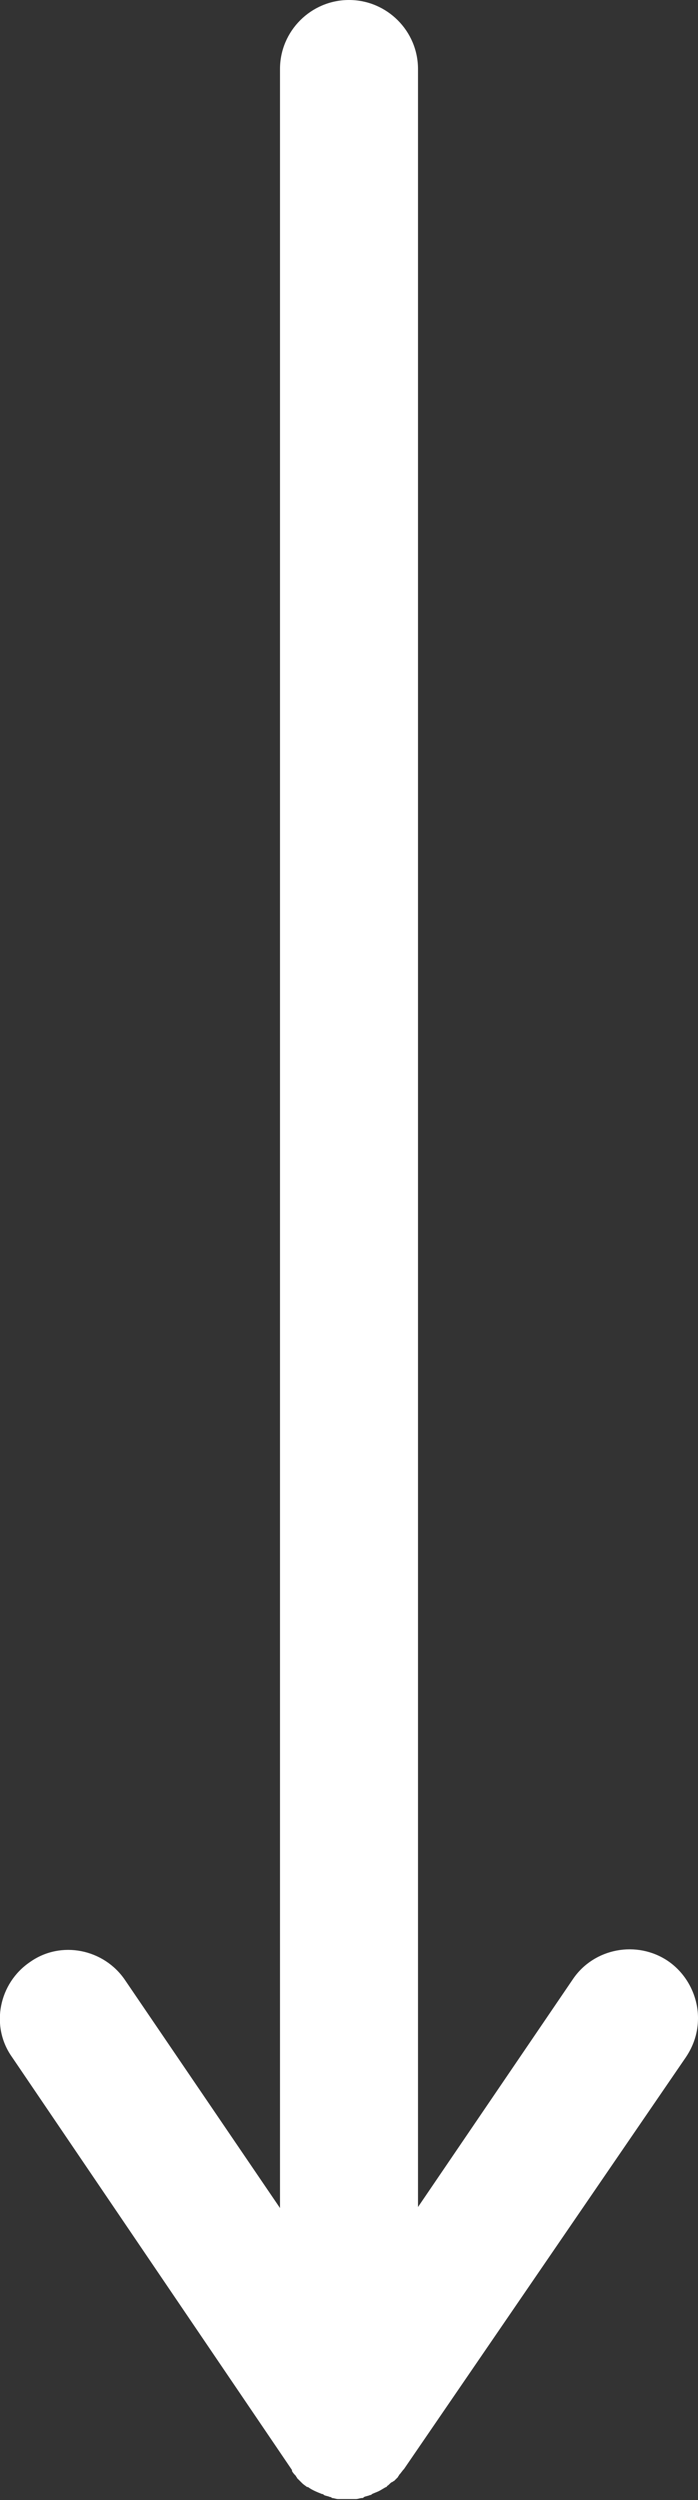 <?xml version="1.0" encoding="utf-8"?>
<!-- Generator: Adobe Illustrator 26.5.0, SVG Export Plug-In . SVG Version: 6.00 Build 0)  -->
<svg version="1.1" id="Ebene_1" xmlns="http://www.w3.org/2000/svg" xmlns:xlink="http://www.w3.org/1999/xlink" x="0px" y="0px"
	 viewBox="0 0 69.8 250" style="enable-background:new 0 0 69.8 250;" xml:space="preserve">
<rect x="0" y="0" width="69.8" height="250" fill="#333333" stroke="none"/>
<style type="text/css">
	.st0{fill:#FFFFFF;}
</style>
<path class="st0" d="M68.6,205.7c0.8-1.2,1.2-2.5,1.2-3.9c0-2.2-1.1-4.4-3-5.7c-3.1-2.1-7.4-1.3-9.5,1.8l-15.5,22.8V6.9
	c0-3.8-3.1-6.9-6.9-6.9C31.1,0,28,3.1,28,6.9v213.9L12.5,198c-2.1-3.1-6.4-4-9.5-1.8c-3.1,2.1-4,6.4-1.8,9.5l28,41.3c0,0,0,0,0,0.1
	c0.1,0.2,0.3,0.4,0.4,0.5c0,0.1,0.1,0.1,0.1,0.2c0.1,0.1,0.3,0.3,0.4,0.4c0,0,0.1,0.1,0.1,0.1c0.2,0.2,0.4,0.3,0.5,0.4
	c0,0,0,0,0.1,0c0.4,0.3,0.9,0.5,1.4,0.7c0.1,0,0.1,0,0.2,0.1c0.2,0.1,0.4,0.1,0.6,0.2c0.1,0,0.1,0,0.2,0.1c0.2,0,0.4,0.1,0.6,0.1
	c0.1,0,0.1,0,0.2,0c0.2,0,0.5,0,0.7,0c0,0,0,0,0,0c0,0,0,0,0,0c0.3,0,0.5,0,0.7,0c0.1,0,0.1,0,0.2,0c0.2,0,0.4-0.1,0.6-0.1
	c0.1,0,0.1,0,0.2-0.1c0.2-0.1,0.4-0.1,0.6-0.2c0.1,0,0.1,0,0.2-0.1c0.2-0.1,0.5-0.2,0.7-0.3c0,0,0,0,0,0c0.2-0.1,0.5-0.3,0.7-0.4
	c0,0,0.1,0,0.1-0.1c0.2-0.1,0.3-0.3,0.5-0.4c0.1,0,0.1-0.1,0.2-0.1c0.1-0.1,0.3-0.3,0.4-0.4c0-0.1,0.1-0.1,0.1-0.2
	c0.2-0.2,0.3-0.4,0.5-0.6c0,0,0,0,0,0l0,0c0,0,0,0,0,0L68.6,205.7z"/>
</svg>
